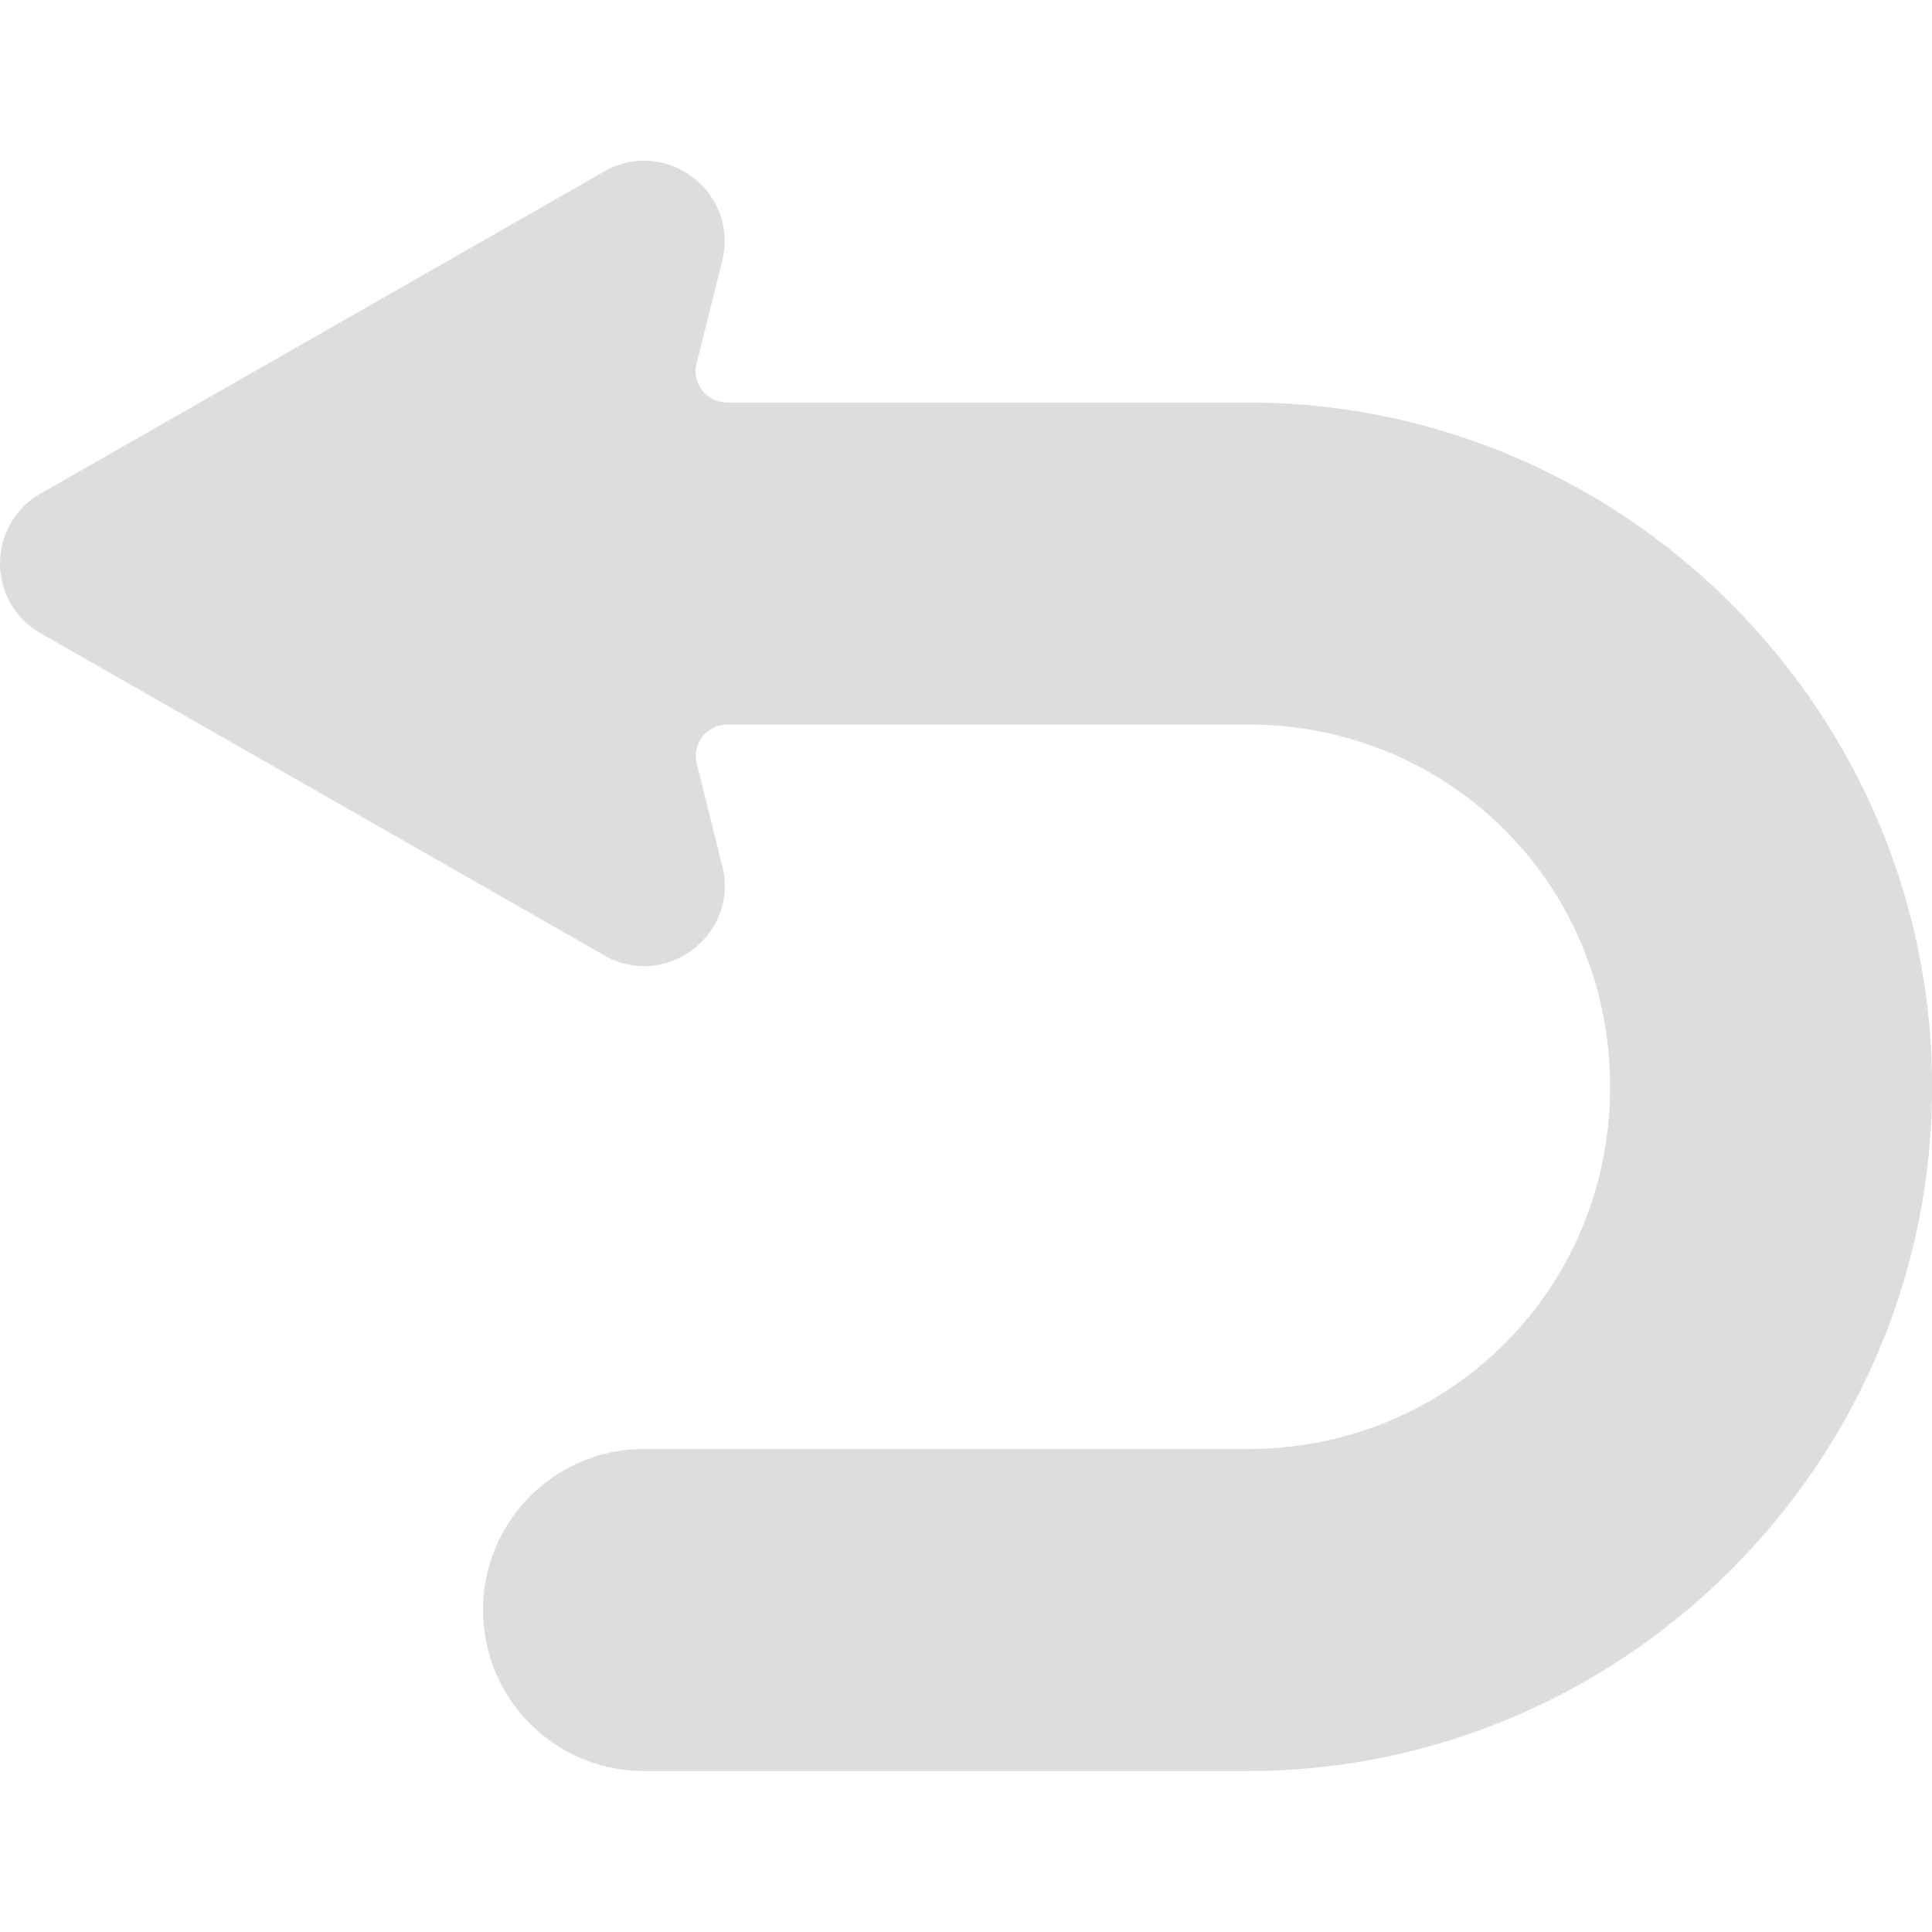 <?xml version="1.0" encoding="UTF-8" standalone="no"?>
<svg
   id="svg16"
   height="512"
   viewBox="0 0 24 24"
   width="512"
   version="1.1"
   sodipodi:docname="undo.svg"
   inkscape:version="1.3.2 (091e20e, 2023-11-25, custom)"
   xmlns:inkscape="http://www.inkscape.org/namespaces/inkscape"
   xmlns:sodipodi="http://sodipodi.sourceforge.net/DTD/sodipodi-0.dtd"
   xmlns="http://www.w3.org/2000/svg"
   xmlns:svg="http://www.w3.org/2000/svg">
  <defs
     id="defs1" />
  <sodipodi:namedview
     id="namedview1"
     pagecolor="#ffffff"
     bordercolor="#000000"
     borderopacity="0.25"
     inkscape:showpageshadow="2"
     inkscape:pageopacity="0.0"
     inkscape:pagecheckerboard="0"
     inkscape:deskcolor="#d1d1d1"
     inkscape:zoom="1.4316406"
     inkscape:cx="256"
     inkscape:cy="256"
     inkscape:window-width="1200"
     inkscape:window-height="1849"
     inkscape:window-x="-8"
     inkscape:window-y="-8"
     inkscape:window-maximized="1"
     inkscape:current-layer="svg16" />
  <path
     id="path851"
     d="m8.087 2c-.19-.017-.391.022-.582.131l-7 4c-.325.185-.519.536-.504.91.015.344.205.656.504.826l7 4c.765.438 1.681-.256 1.467-1.111l-.317-1.271a.391.391 128.005 0 1 .379-.485h6.467c2.509 0 4.5 1.991 4.5 4.5s-1.991 4.5-4.5 4.5h-7.5c-1.105 0-2.0.895-2 2s.895 2 2 2h7.5c4.671 0 8.5-3.829 8.5-8.5s-3.829-8.5-8.5-8.5h-6.469a.39.39 52.01 0 1 -.379-.485l.318-1.275c.159-.641-.315-1.19-.885-1.24z"
     font-feature-settings="normal"
     font-variant-alternates="normal"
     font-variant-caps="normal"
     font-variant-east-asian="normal"
     font-variant-ligatures="normal"
     font-variant-numeric="normal"
     font-variant-position="normal"
     font-variation-settings="normal"
     inline-size="0"
     isolation="auto"
     mix-blend-mode="normal"
     paint-order="fill markers stroke"
     shape-margin="0"
     shape-padding="0"
     solid-color="rgb(0,0,0)"
     text-decoration-color="rgb(0,0,0)"
     text-decoration-line="none"
     text-decoration-style="solid"
     text-indent="0"
     text-orientation="mixed"
     text-transform="none"
     white-space="normal"
     style="fill:#dddddd;fill-opacity:1" />
</svg>
